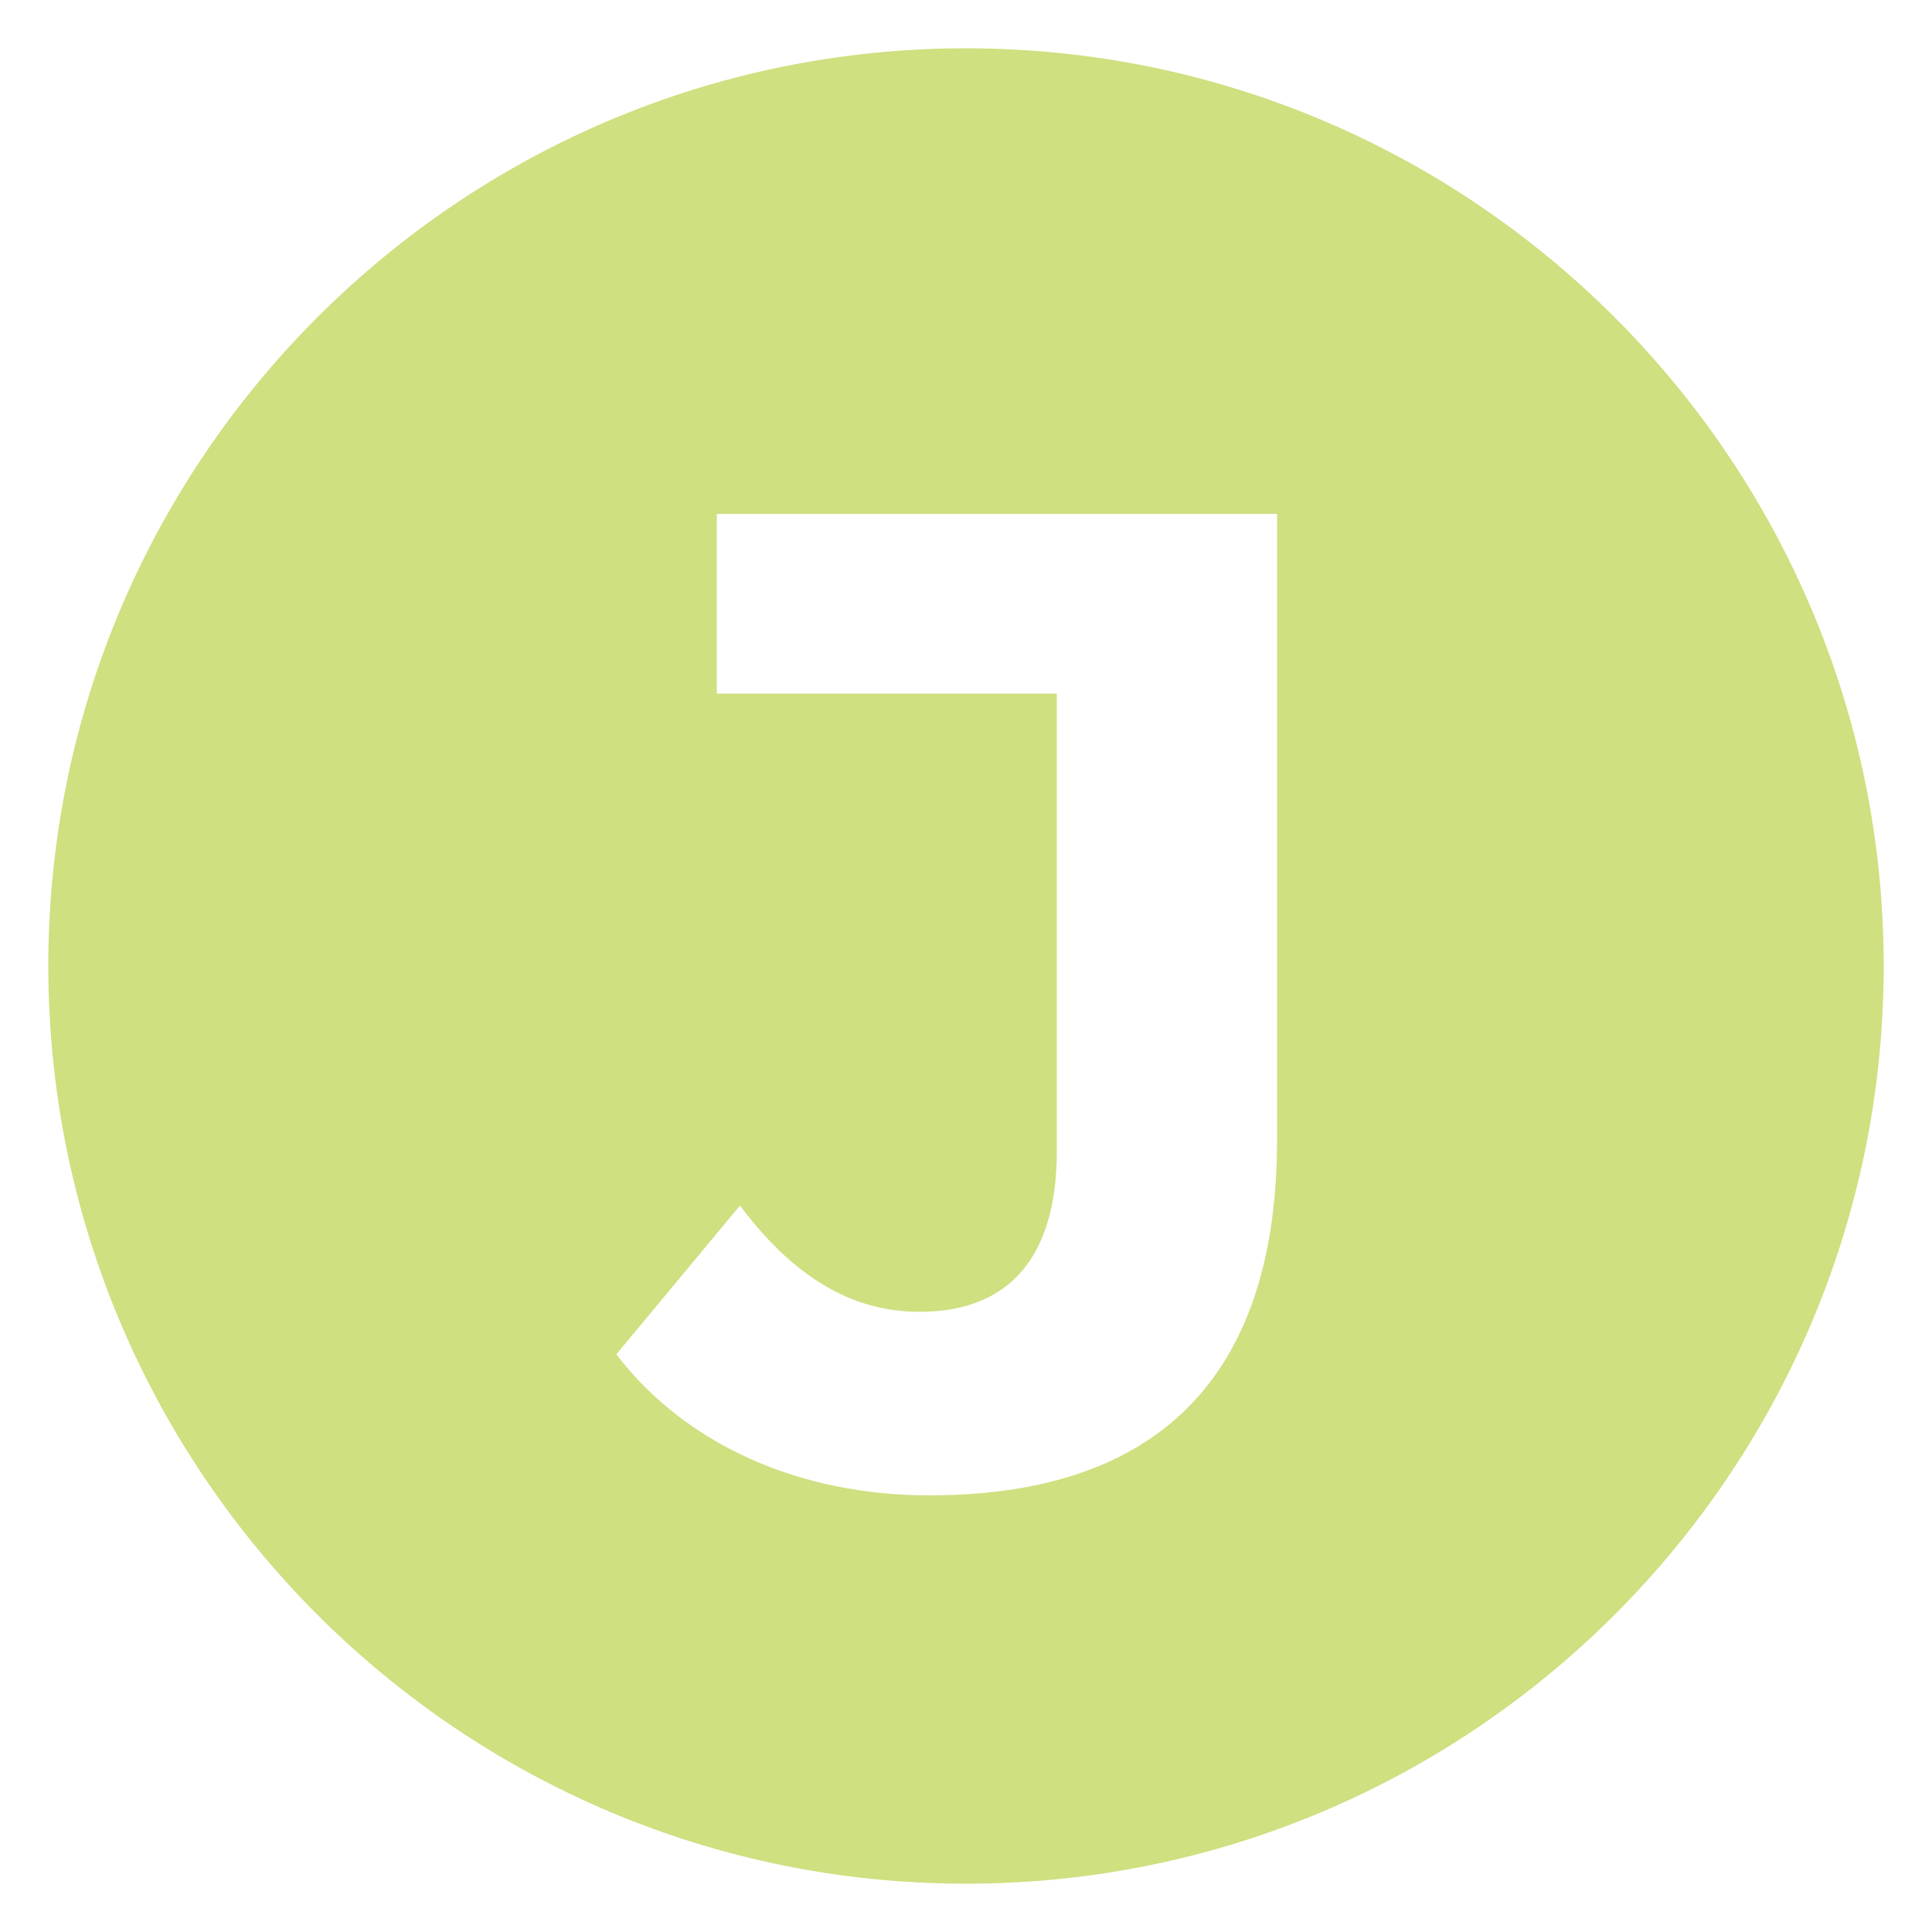 <?xml version="1.0" encoding="utf-8"?>
<!-- Generator: Adobe Illustrator 28.1.0, SVG Export Plug-In . SVG Version: 6.00 Build 0)  -->
<svg version="1.1" id="Layer_1" xmlns="http://www.w3.org/2000/svg" xmlns:xlink="http://www.w3.org/1999/xlink" x="0px" y="0px"
	 viewBox="0 0 100 100" style="enable-background:new 0 0 100 100;" xml:space="preserve">
<style type="text/css">
	.st0{fill:#CEE080;}
</style>
<path class="st0" d="M50,2.5C23.8,2.5,2.5,23.8,2.5,50S23.8,97.5,50,97.5S97.5,76.2,97.5,50S76.2,2.5,50,2.5z M66.1,59
	c0,12.3-6.2,18.4-18,18.4c-6.7,0-12.6-2.6-16.2-7.3l6.4-7.7c2.7,3.6,5.7,5.5,9.3,5.5c4.6,0,7.1-2.8,7.1-8.3V35.9H37.1v-9.3h29V59z"
	/>
</svg>
